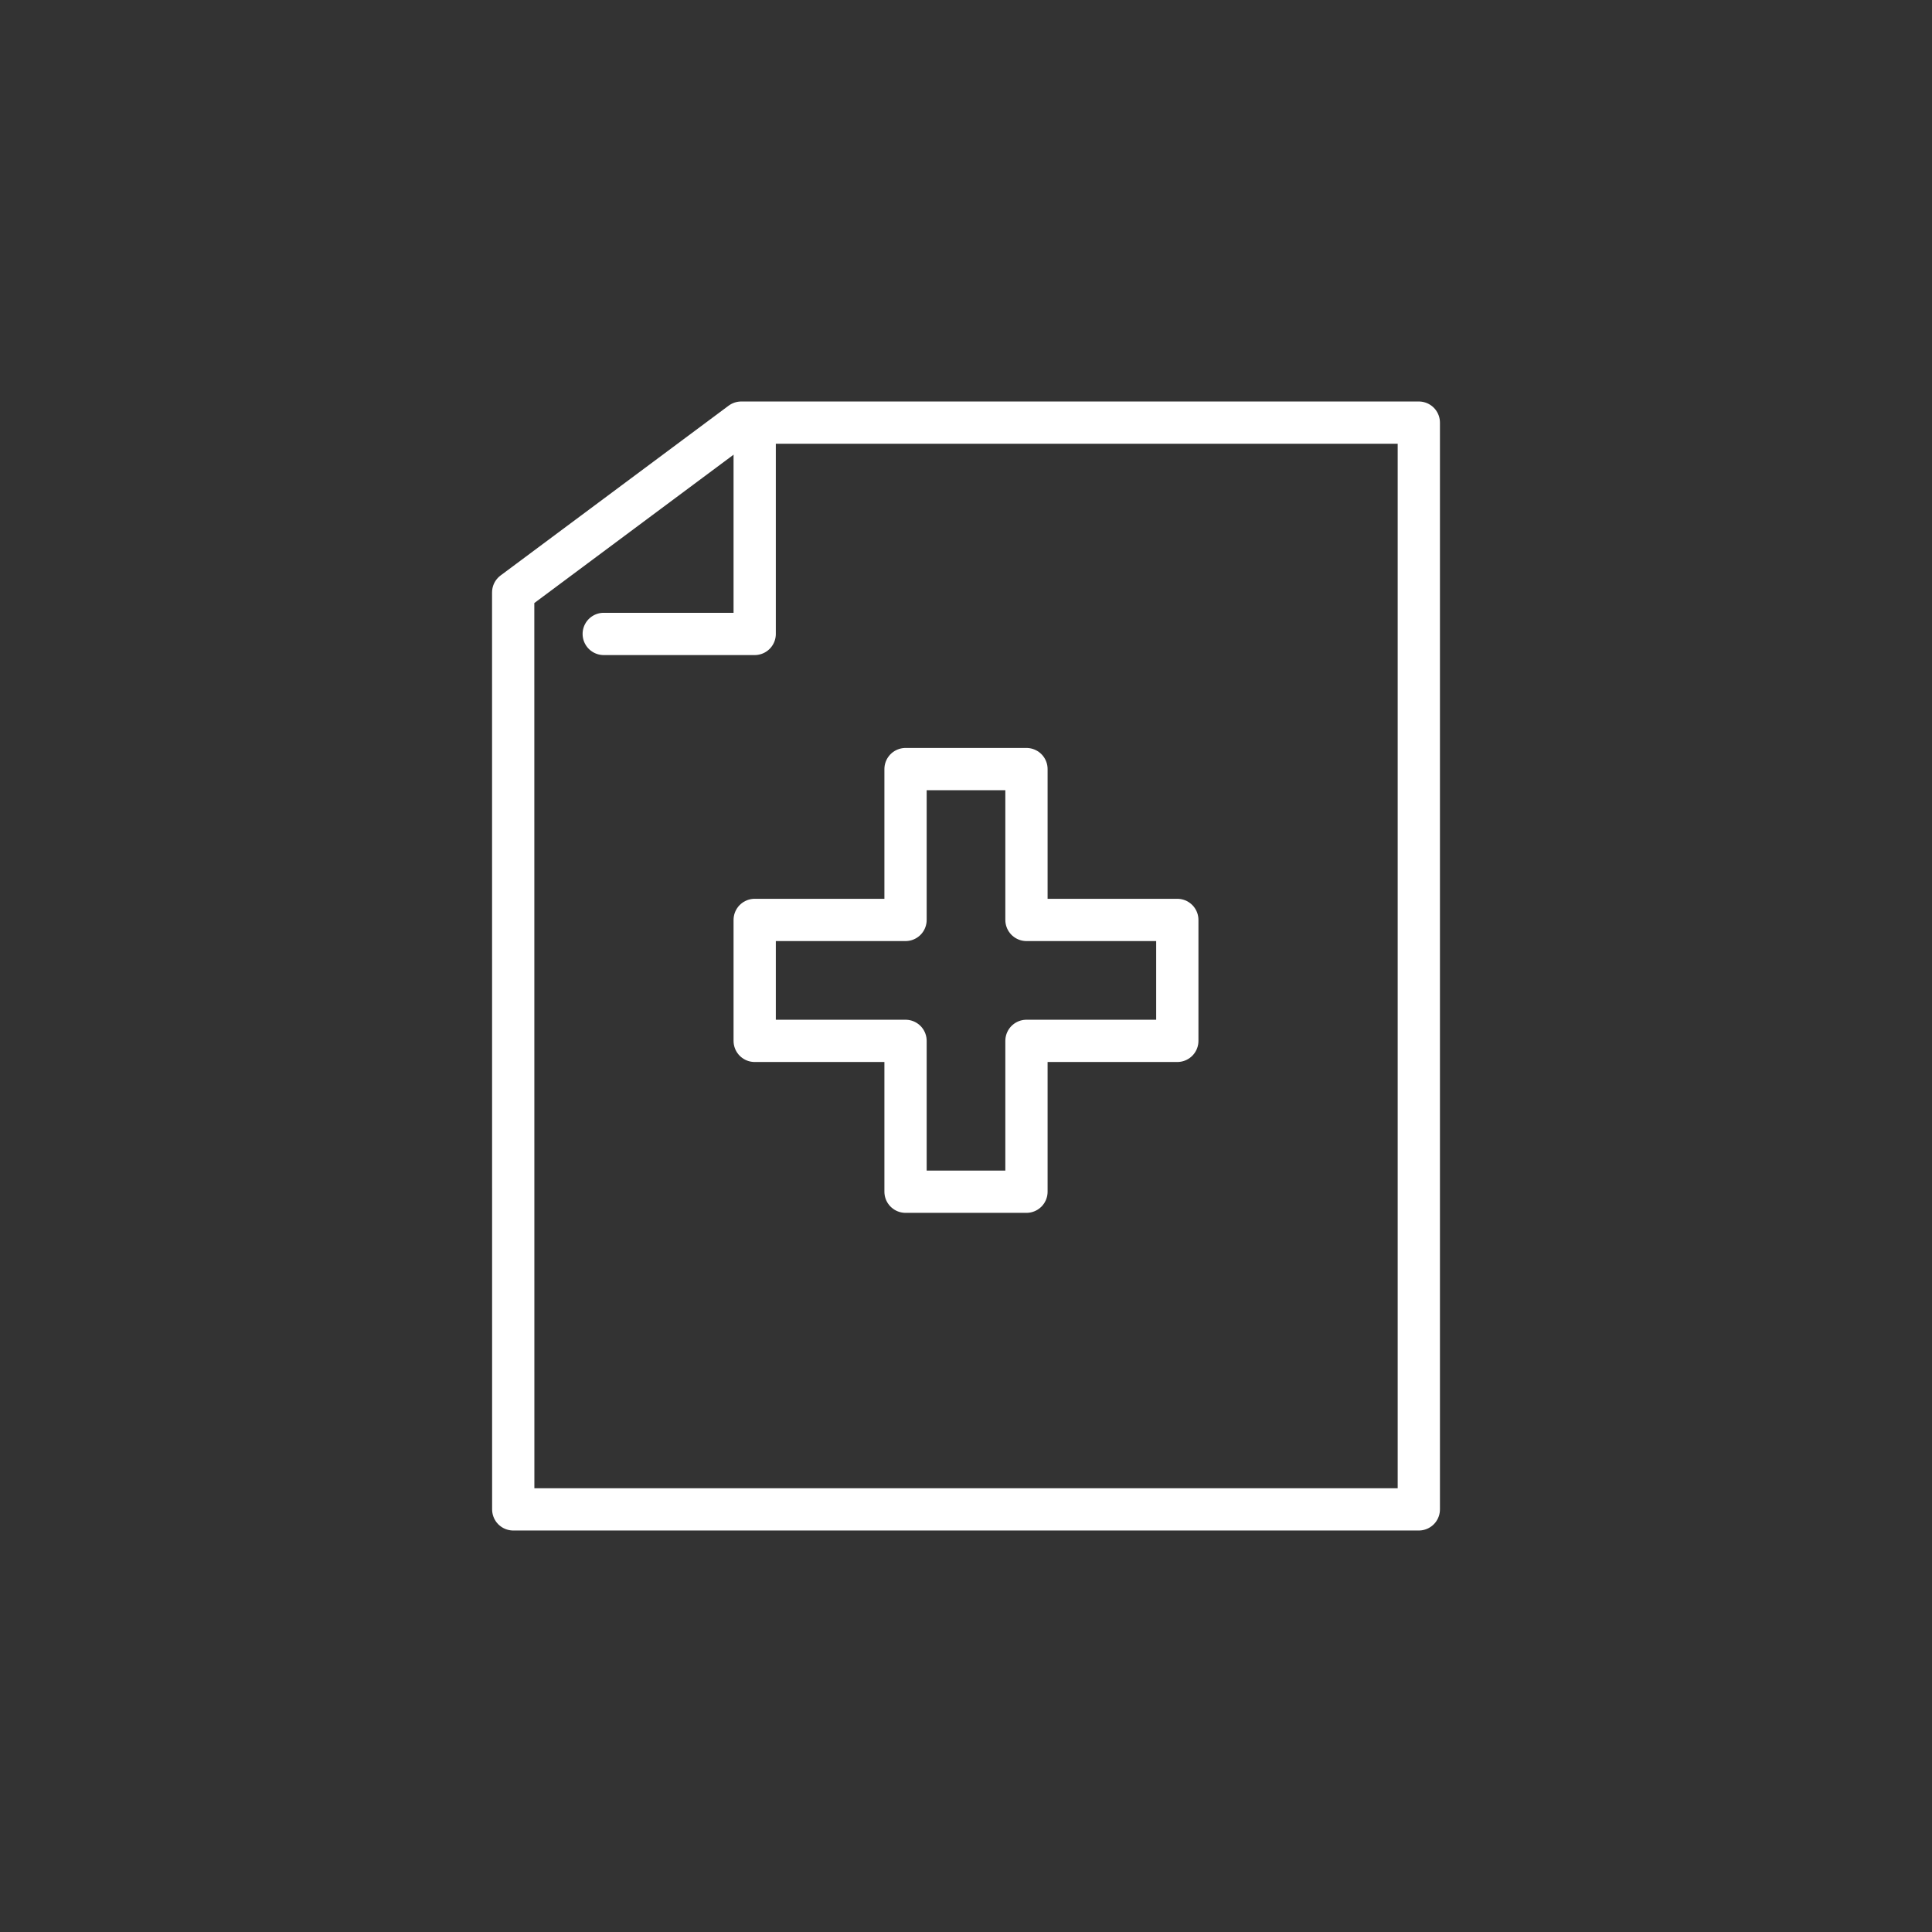 <svg xmlns="http://www.w3.org/2000/svg" width="64" height="64" fill="none"><rect width="100%" height="100%" fill="#333333" stroke="none"/><path stroke="#fff" stroke-linejoin="round" stroke-miterlimit="10" stroke-width="1.4" d="M39 30.474h-4.997v-4.997h-4.006v4.997H25v4.006h4.997v4.997h4.006V34.48H39z"/><path stroke="#fff" stroke-linejoin="round" stroke-miterlimit="10" stroke-width="1.4" d="M47 14H24.555L17 19.625 17.002 50H47z"/><path fill="#fff" d="M25 21v.7a.7.7 0 0 0 .7-.7zm-5-.7a.7.7 0 1 0 0 1.4zm4.3-6.3v7h1.4v-7zm.7 6.3h-5v1.4h5z"/></svg>